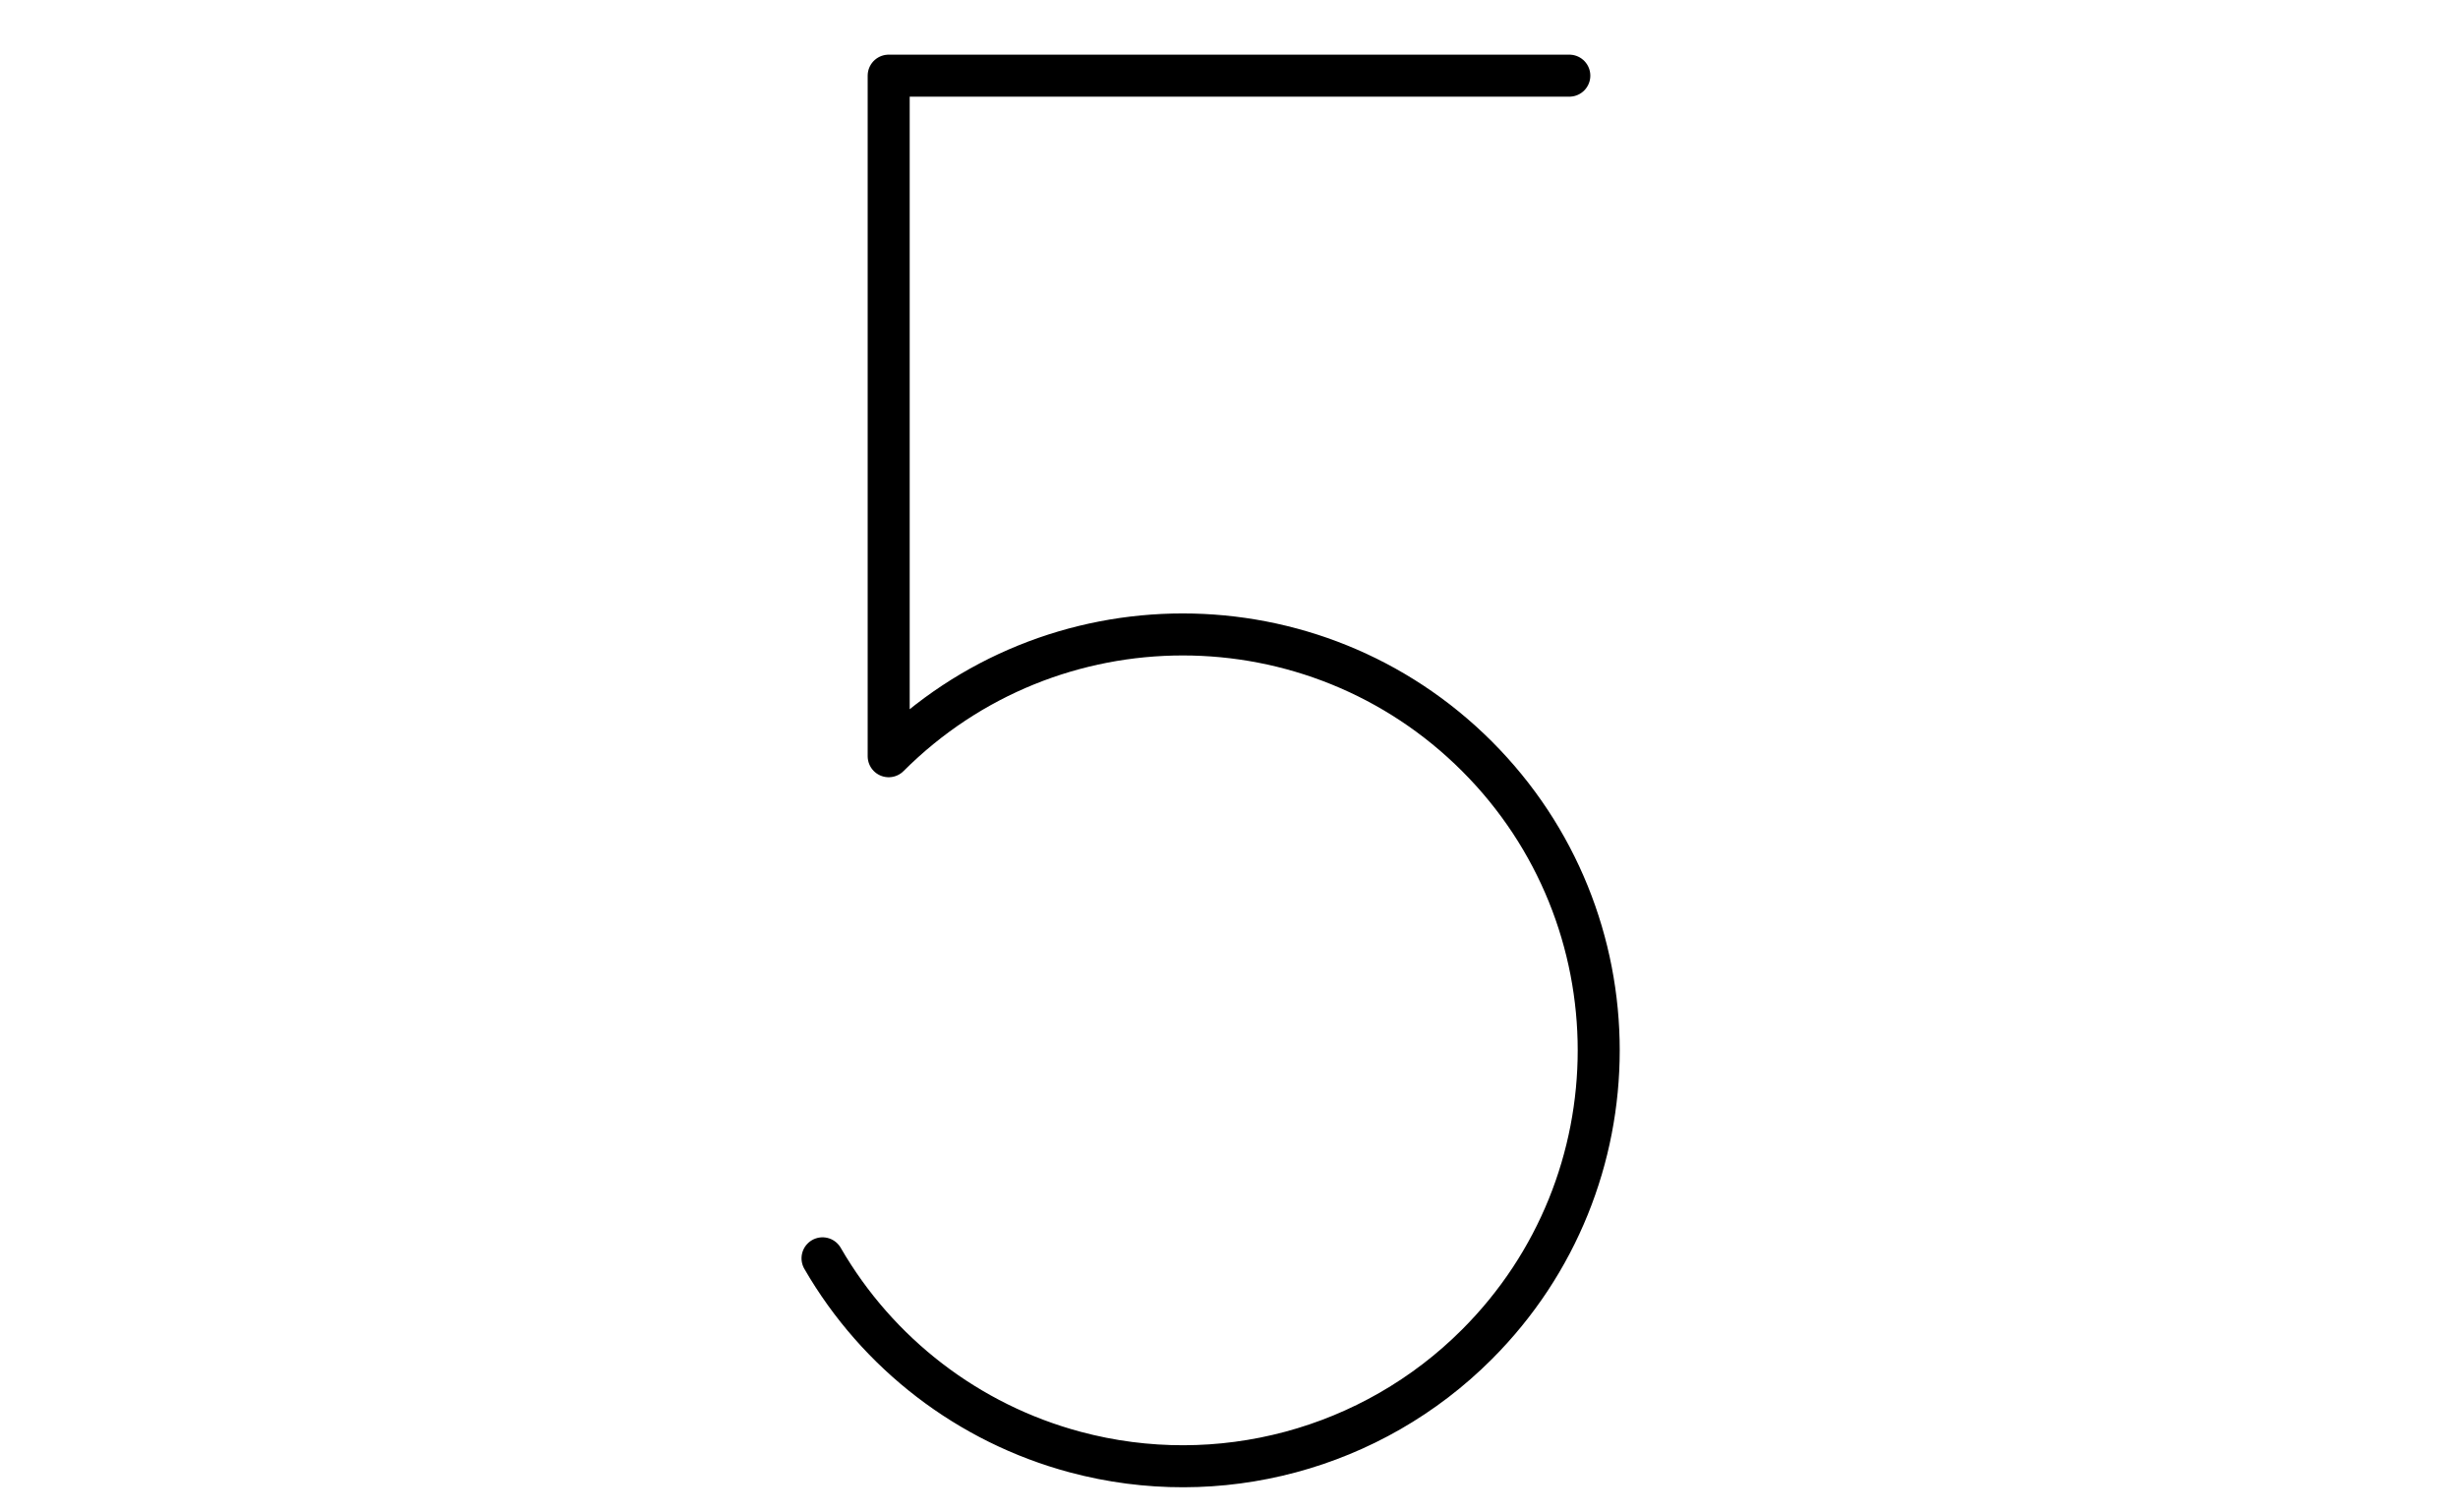 <?xml version='1.0' encoding='UTF-8'?>
<!-- This file was generated by dvisvgm 2.1.3 -->
<svg height='72pt' version='1.1' viewBox='-72 -72 117 72' width='117pt' xmlns='http://www.w3.org/2000/svg' xmlns:xlink='http://www.w3.org/1999/xlink'>
<defs>
<clipPath id='clip1'>
<path d='M-72 0V-72H45V0ZM45 -72'/>
</clipPath>
</defs>
<g id='page1'>
<path clip-path='url(#clip1)' d='M2.699 -68.398H-29.699V-36C-21.969 -43.73 -9.434 -43.73 -1.699 -36C6.031 -28.27 6.031 -15.73 -1.699 -8C-6.699 -2.996 -13.992 -1.043 -20.824 -2.875C-25.895 -4.234 -30.223 -7.555 -32.848 -12.098' fill='none' stroke='#000000' stroke-linecap='round' stroke-linejoin='round' stroke-miterlimit='10.037' stroke-width='2'/>
</g>
</svg>